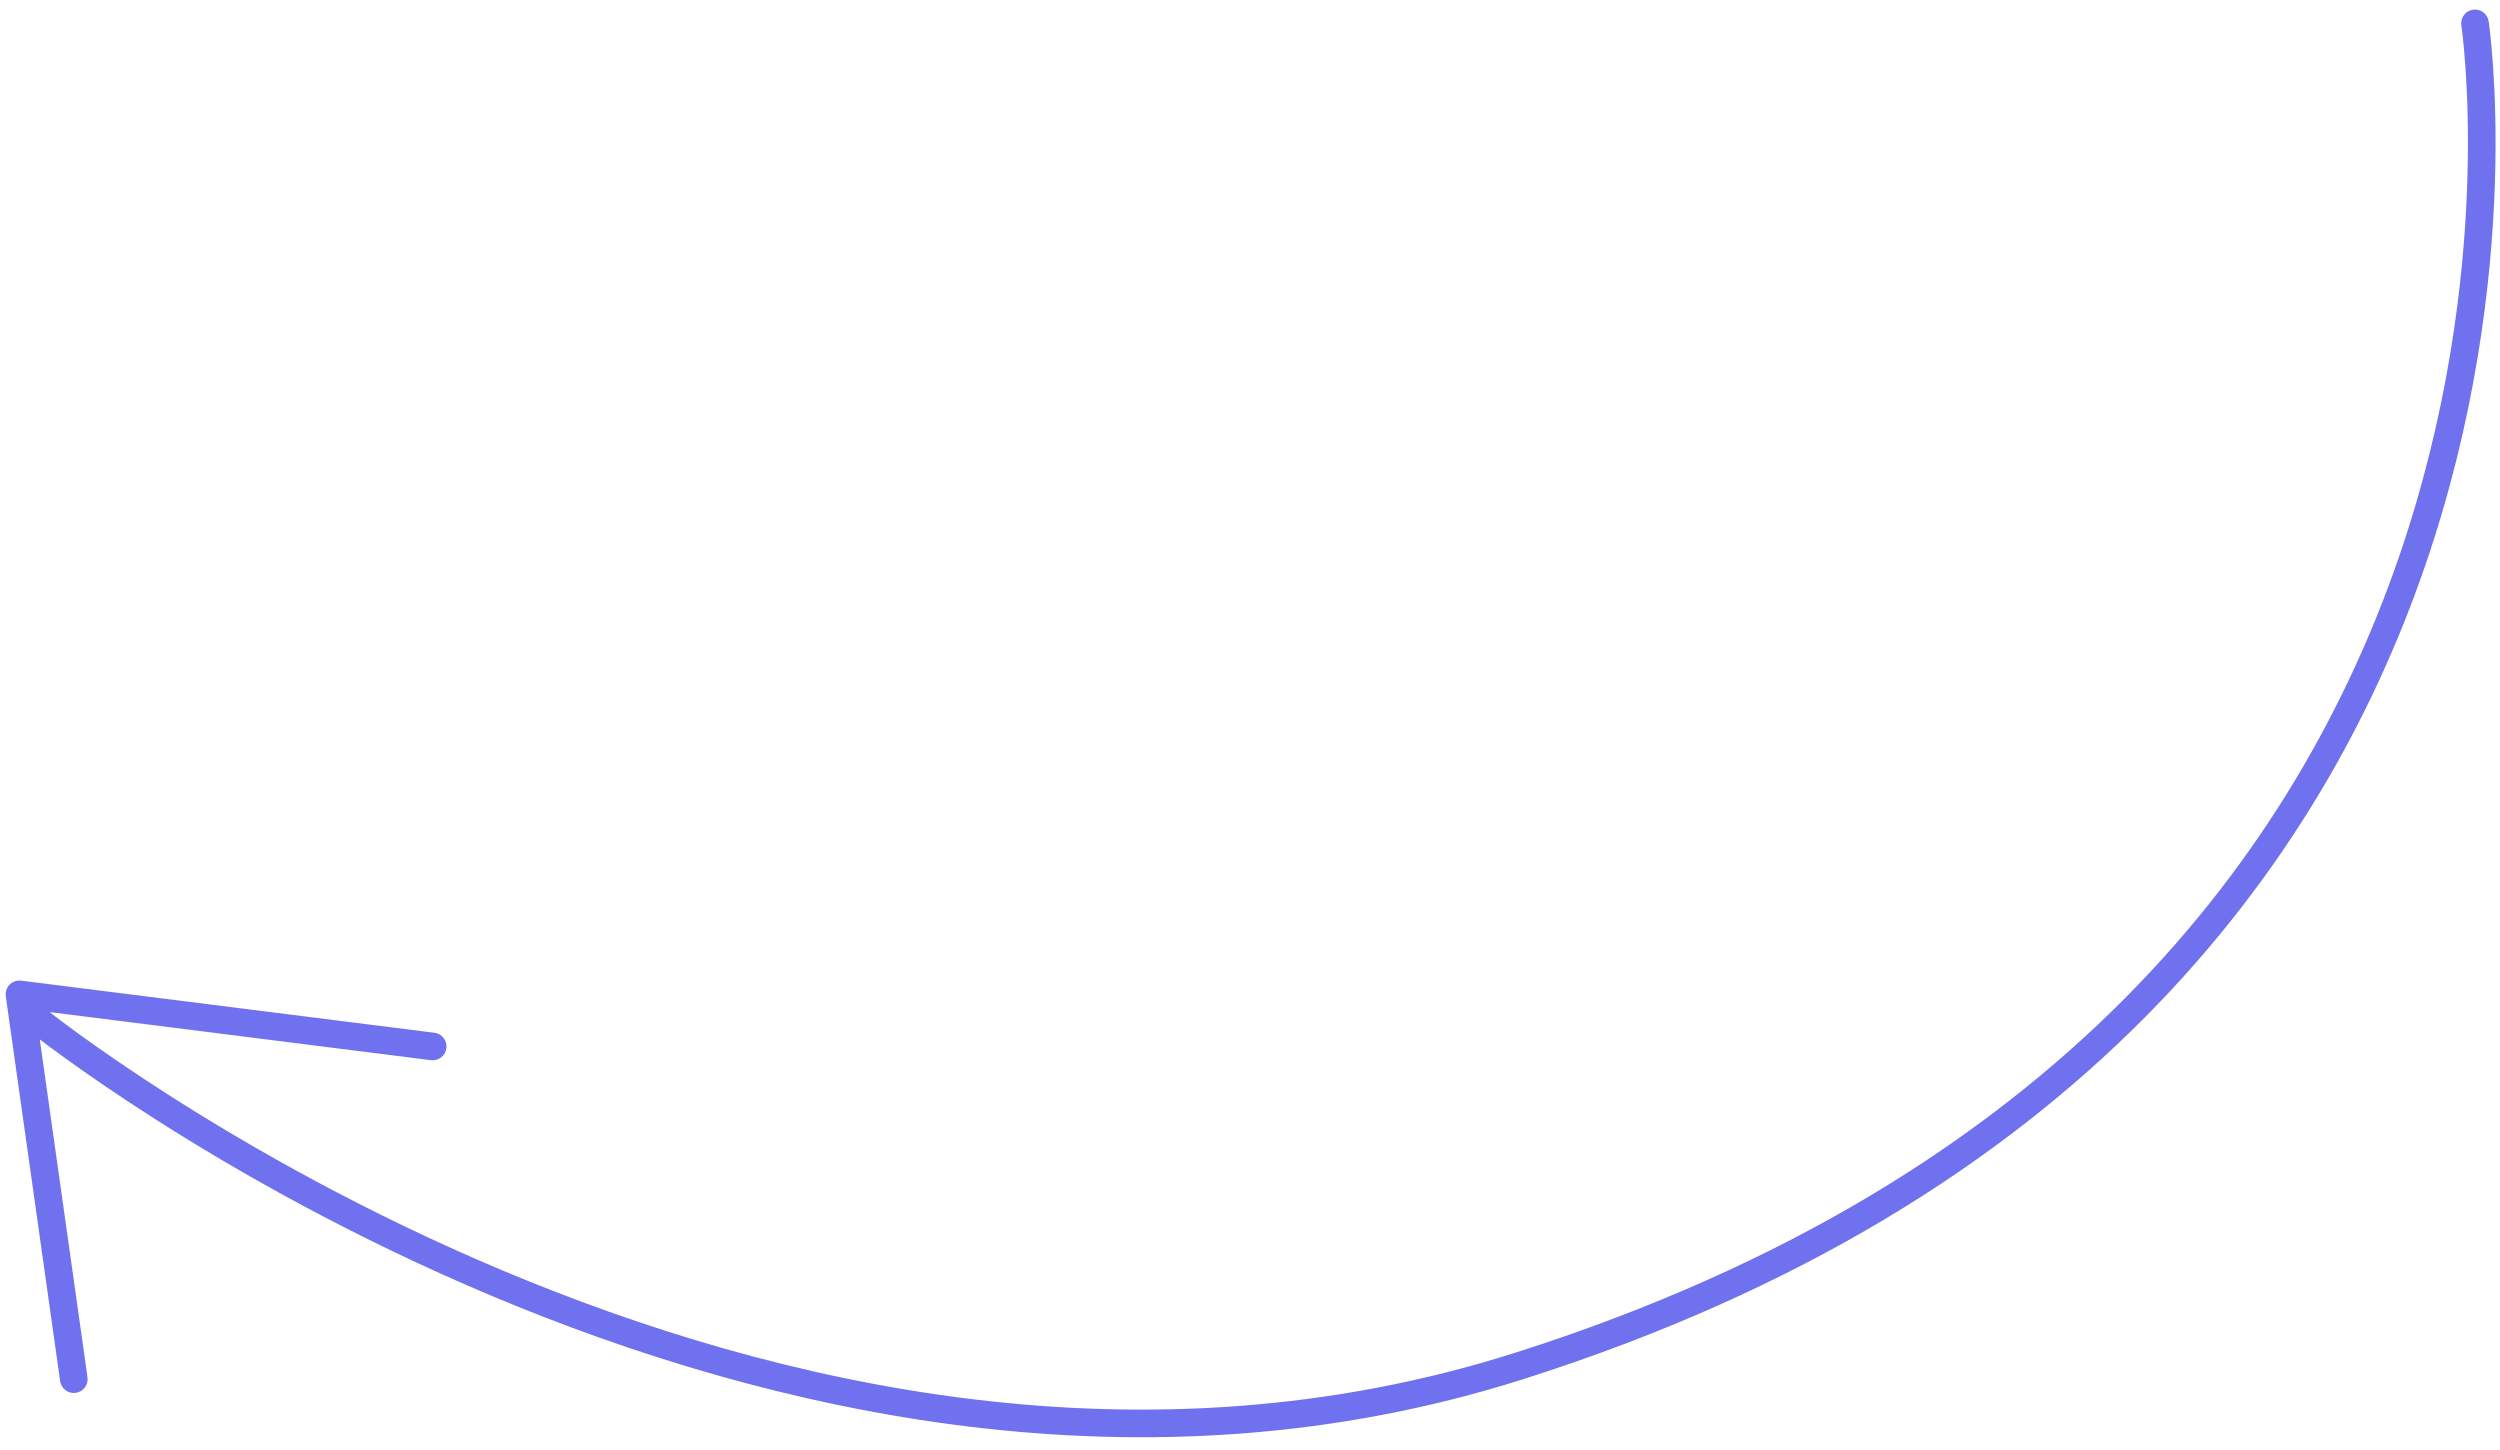 <svg xmlns="http://www.w3.org/2000/svg" width="181" height="105" viewBox="0 0 181 105" fill="none"><path d="M178.201 1.84C178.119 1.293 178.495 0.784 179.041 0.702C179.587 0.62 180.096 0.996 180.178 1.542L178.201 1.84ZM109.97 98.902L109.668 97.949L109.668 97.949L109.97 98.902ZM2.189 74.716C1.758 74.37 1.688 73.741 2.034 73.31C2.379 72.879 3.008 72.809 3.439 73.155L2.189 74.716ZM31.453 74.772C32.001 74.841 32.389 75.342 32.319 75.89C32.25 76.438 31.75 76.826 31.202 76.757L31.453 74.772ZM1.409 71.991L0.419 72.131C0.375 71.822 0.478 71.511 0.696 71.289C0.915 71.067 1.225 70.96 1.534 70.999L1.409 71.991ZM6.335 99.713C6.412 100.26 6.031 100.766 5.484 100.843C4.937 100.92 4.431 100.54 4.354 99.993L6.335 99.713ZM179.19 1.691C180.178 1.542 180.179 1.543 180.179 1.544C180.179 1.544 180.179 1.546 180.179 1.547C180.18 1.55 180.18 1.554 180.181 1.559C180.183 1.569 180.185 1.584 180.187 1.603C180.193 1.64 180.2 1.695 180.21 1.767C180.228 1.909 180.255 2.119 180.285 2.392C180.346 2.937 180.425 3.734 180.495 4.756C180.637 6.798 180.747 9.735 180.628 13.337C180.388 20.538 179.227 30.408 175.536 41.087C168.14 62.487 150.611 87.038 110.273 99.855L109.668 97.949C149.359 85.337 166.44 61.282 173.646 40.434C177.256 29.988 178.394 20.324 178.629 13.271C178.746 9.745 178.637 6.876 178.5 4.894C178.432 3.902 178.356 3.133 178.298 2.614C178.269 2.355 178.244 2.158 178.227 2.028C178.218 1.963 178.211 1.914 178.207 1.883C178.205 1.867 178.203 1.855 178.202 1.848C178.202 1.845 178.201 1.842 178.201 1.841C178.201 1.84 178.201 1.84 178.201 1.839C178.201 1.839 178.201 1.84 179.19 1.691ZM110.273 99.855C82.754 108.6 55.703 102.272 35.604 93.823C25.546 89.595 17.201 84.825 11.37 81.111C8.454 79.253 6.164 77.659 4.601 76.527C3.819 75.961 3.219 75.51 2.813 75.2C2.61 75.045 2.455 74.925 2.351 74.843C2.299 74.802 2.259 74.771 2.232 74.75C2.218 74.739 2.208 74.731 2.201 74.725C2.197 74.722 2.194 74.72 2.192 74.718C2.191 74.718 2.191 74.717 2.19 74.716C2.189 74.716 2.189 74.716 2.814 73.935C3.439 73.155 3.439 73.155 3.439 73.155C3.44 73.155 3.44 73.155 3.441 73.156C3.442 73.157 3.444 73.158 3.447 73.161C3.452 73.165 3.461 73.172 3.473 73.182C3.497 73.201 3.534 73.23 3.583 73.268C3.682 73.345 3.83 73.46 4.027 73.611C4.42 73.911 5.007 74.352 5.774 74.907C7.308 76.018 9.565 77.59 12.444 79.424C18.204 83.092 26.448 87.805 36.379 91.98C56.259 100.336 82.785 106.492 109.668 97.949L110.273 99.855ZM31.202 76.757L1.284 72.983L1.534 70.999L31.453 74.772L31.202 76.757ZM2.399 71.851L6.335 99.713L4.354 99.993L0.419 72.131L2.399 71.851Z" fill="#6F71EE"></path></svg>